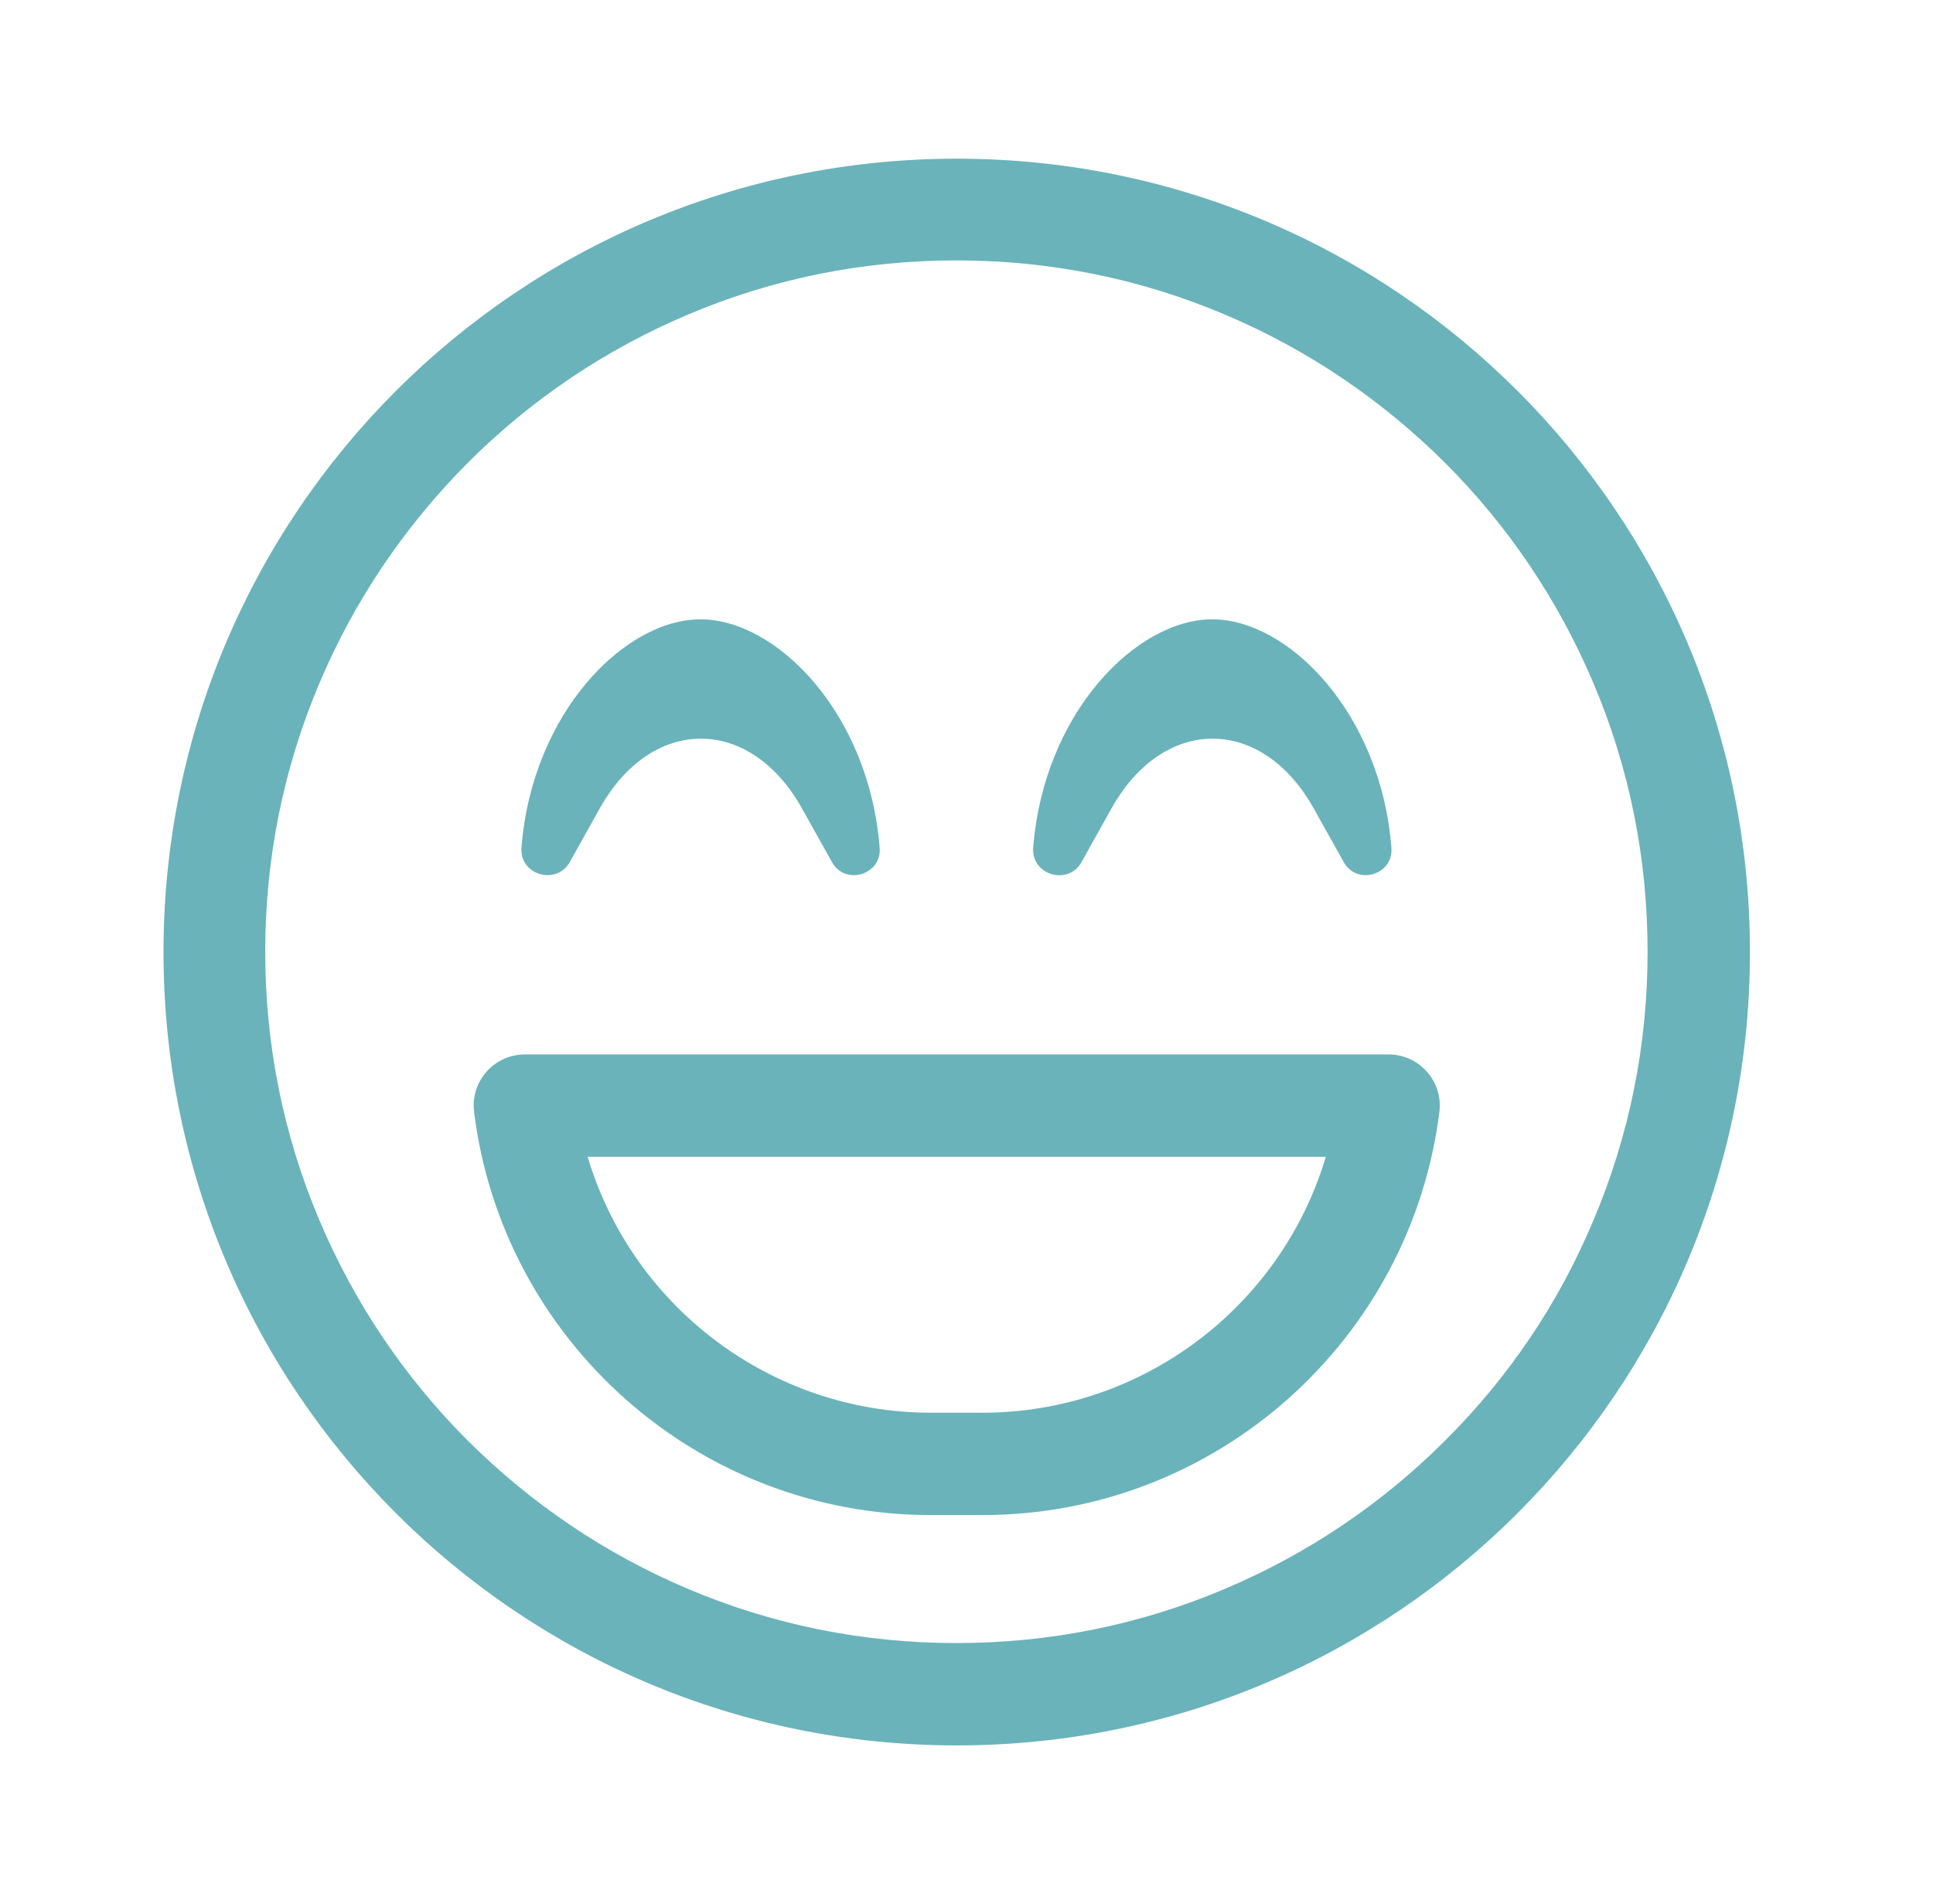 <svg width="66" height="65" viewBox="0 0 66 65" fill="none" xmlns="http://www.w3.org/2000/svg">
<path d="M32.667 5.417C17.705 5.417 5.583 17.539 5.583 32.5C5.583 47.461 17.705 59.583 32.667 59.583C47.628 59.583 59.75 47.461 59.75 32.5C59.75 17.539 47.628 5.417 32.667 5.417ZM49.343 49.176C47.18 51.338 44.647 53.042 41.84 54.232C38.935 55.466 35.845 56.089 32.656 56.089C29.467 56.089 26.376 55.466 23.471 54.232C20.665 53.042 18.142 51.338 15.969 49.176C13.807 47.014 12.103 44.48 10.913 41.673C9.679 38.768 9.056 35.678 9.056 32.489C9.056 29.3 9.679 26.21 10.913 23.305C12.103 20.498 13.807 17.975 15.969 15.802C18.131 13.64 20.665 11.936 23.471 10.746C26.376 9.512 29.467 8.889 32.656 8.889C35.845 8.889 38.935 9.512 41.84 10.746C44.647 11.936 47.169 13.64 49.343 15.802C51.505 17.965 53.209 20.498 54.399 23.305C55.633 26.21 56.255 29.3 56.255 32.489C56.255 35.678 55.633 38.768 54.399 41.673C53.219 44.491 51.516 47.014 49.343 49.176ZM36.926 29.431L37.963 27.575C38.804 26.079 40.06 25.216 41.403 25.216C42.746 25.216 44.002 26.079 44.843 27.575L45.881 29.431C46.328 30.239 47.584 29.868 47.508 28.94C47.148 24.342 43.991 21.142 41.392 21.142C38.793 21.142 35.637 24.342 35.277 28.94C35.211 29.879 36.478 30.239 36.926 29.431ZM19.453 29.431L20.49 27.575C21.331 26.079 22.587 25.216 23.93 25.216C25.273 25.216 26.529 26.079 27.37 27.575L28.408 29.431C28.855 30.239 30.111 29.868 30.035 28.94C29.674 24.342 26.518 21.142 23.919 21.142C21.32 21.142 18.164 24.342 17.804 28.94C17.738 29.868 18.994 30.239 19.453 29.431ZM47.41 35.995H17.924C16.875 35.995 16.056 36.912 16.187 37.96C17.148 45.714 23.766 51.72 31.793 51.72H33.54C41.556 51.72 48.174 45.714 49.146 37.96C49.277 36.912 48.458 35.995 47.41 35.995ZM33.54 48.226H31.793C26.311 48.226 21.582 44.589 20.064 39.489H45.269C43.751 44.589 39.023 48.226 33.54 48.226V48.226Z" fill="#6AB3BA"/>
</svg>
